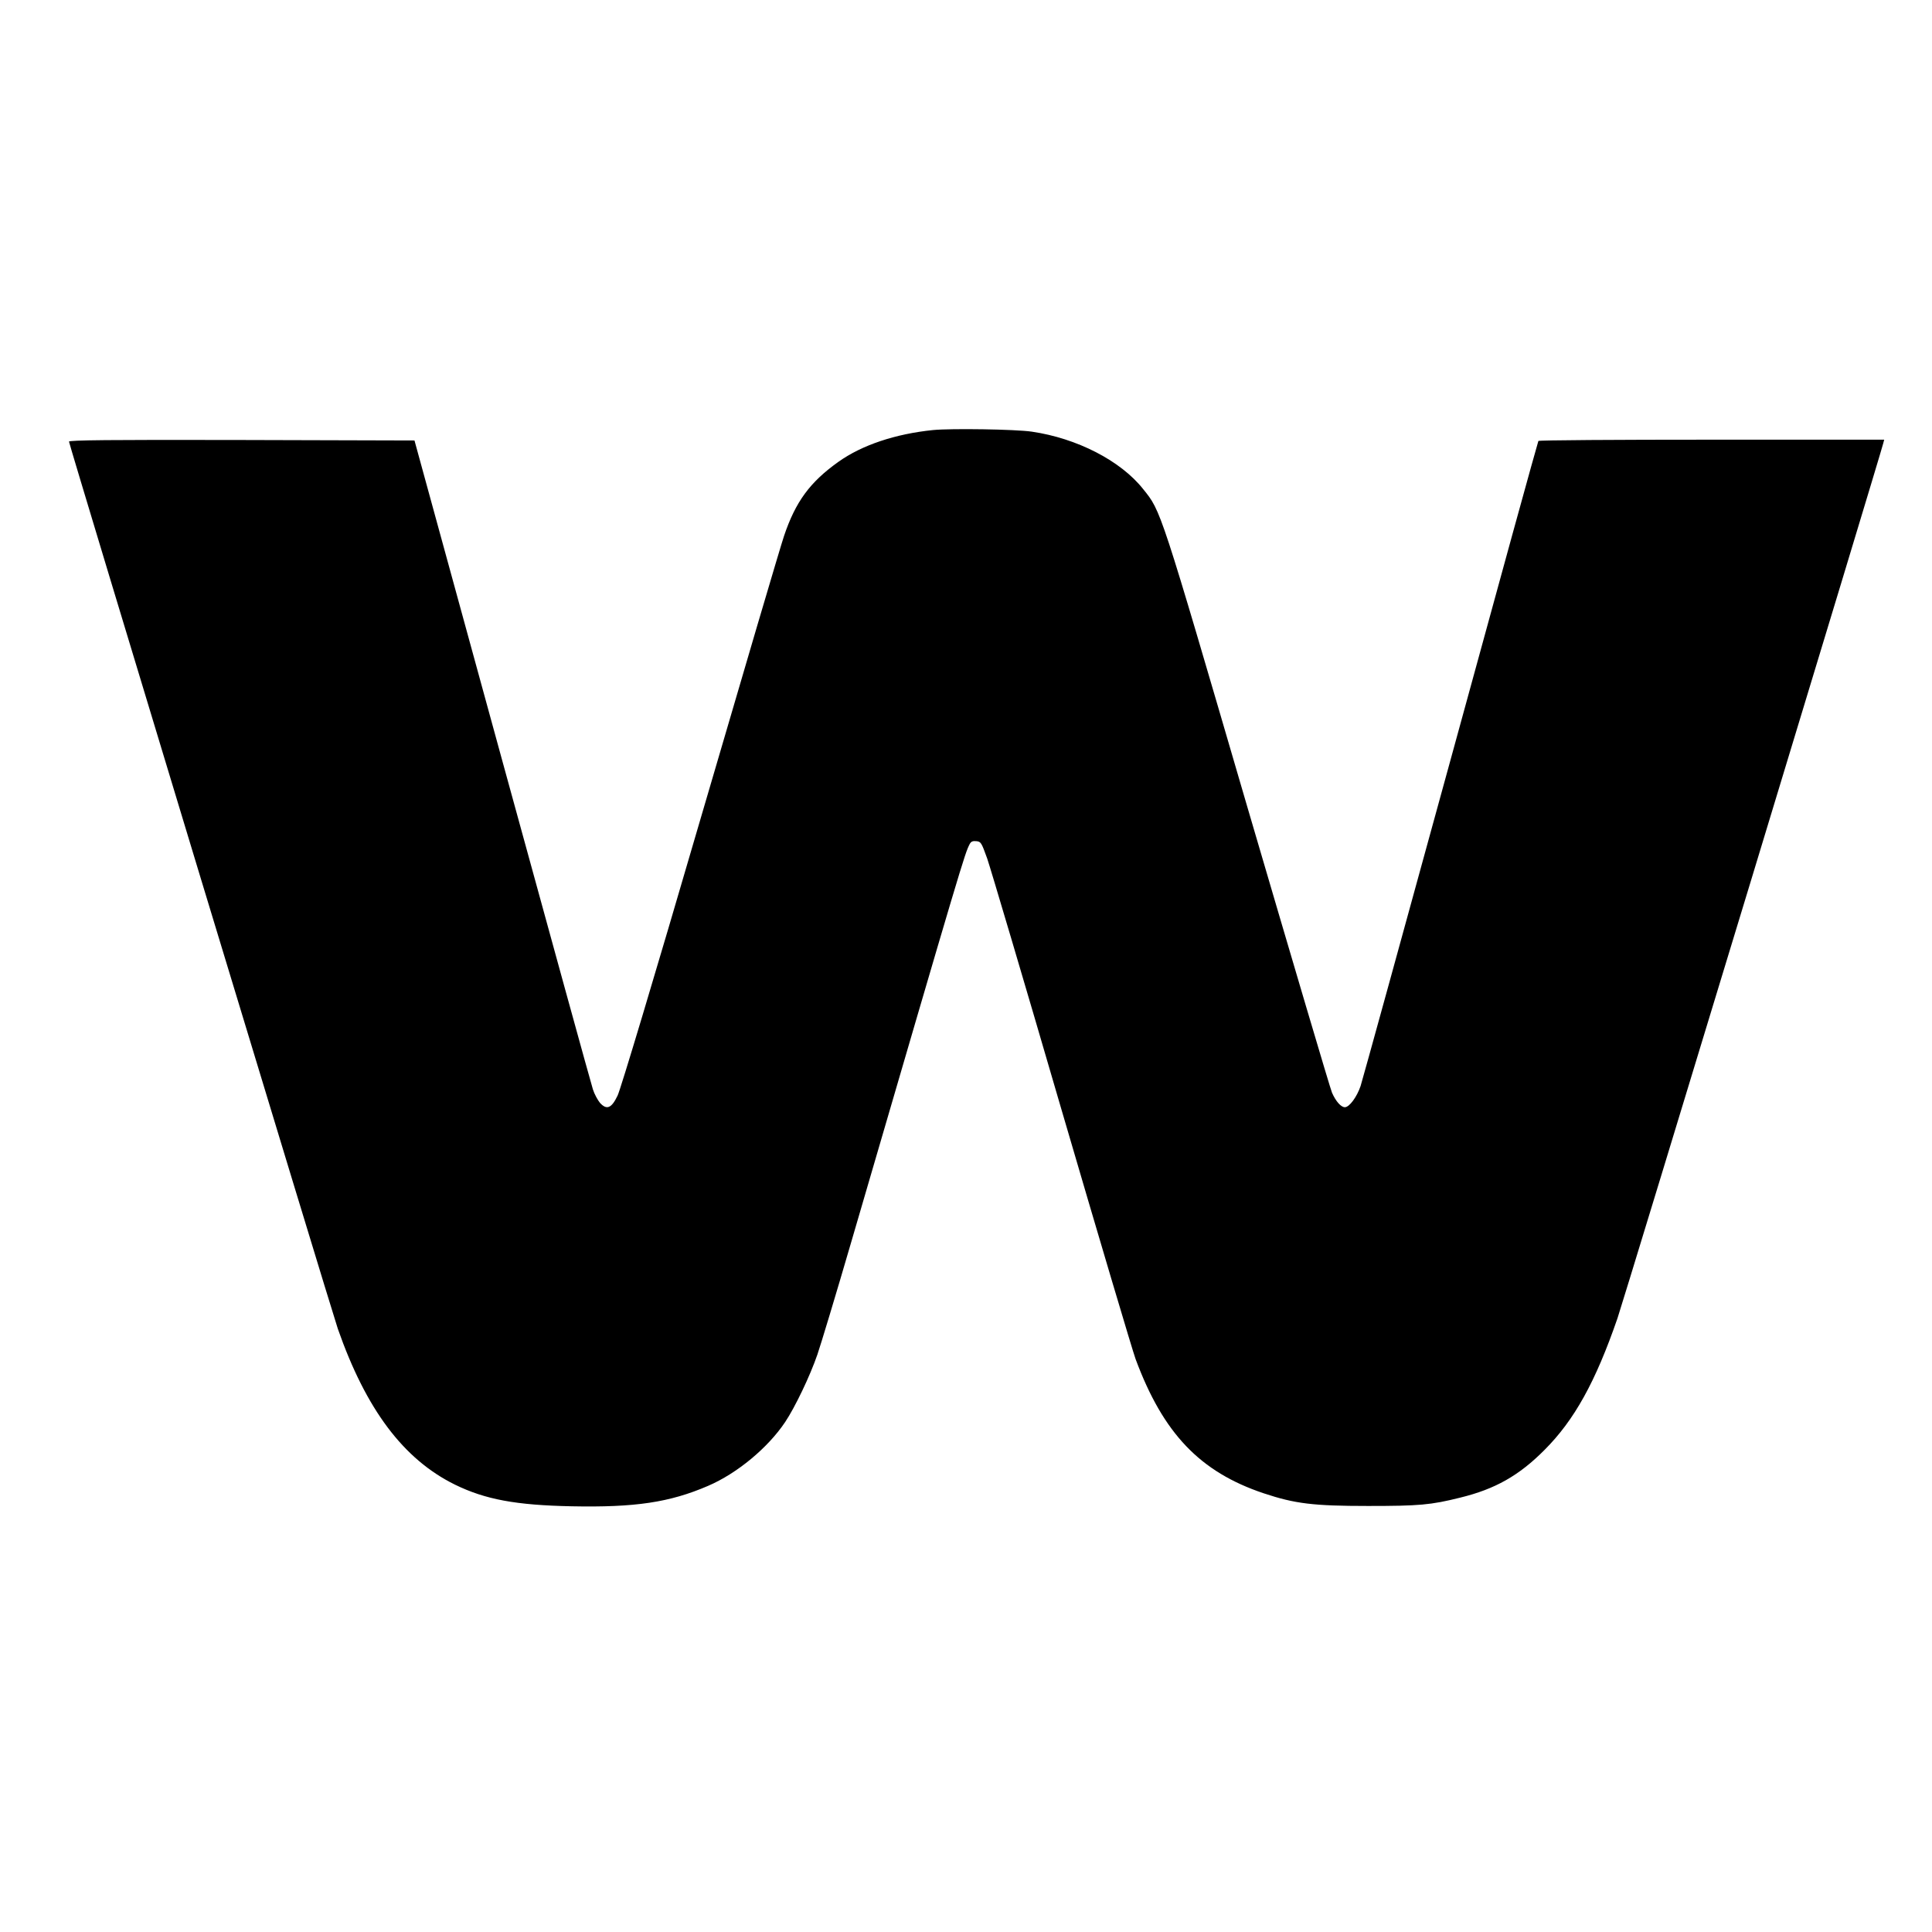 <?xml version="1.0" standalone="no"?>
<!DOCTYPE svg PUBLIC "-//W3C//DTD SVG 20010904//EN"
 "http://www.w3.org/TR/2001/REC-SVG-20010904/DTD/svg10.dtd">
<svg version="1.0" xmlns="http://www.w3.org/2000/svg"
 width="1204pt" height="1204pt" viewBox="0 0 1204 1204"
 preserveAspectRatio="xMidYMid meet">
<g transform="translate(0,1204) scale(0.1,-0.1)"
fill="#000000" stroke="none">
<path d="M5815 9360 c-236 -24 -444 -94 -590 -198 -177 -126 -267 -248 -339
-462 -20 -58 -254 -852 -521 -1765 -288 -987 -498 -1685 -516 -1722 -38 -80
-68 -92 -110 -46 -14 17 -35 55 -44 84 -10 30 -264 952 -565 2049 l-547 1995
-1077 3 c-829 2 -1076 -1 -1076 -10 0 -17 1635 -5411 1675 -5528 176 -503 409
-814 730 -972 190 -93 382 -128 727 -135 396 -8 611 24 850 127 182 78 374
238 481 398 62 93 155 287 201 421 20 58 116 375 212 705 700 2398 705 2412
736 2474 9 18 19 22 42 20 29 -3 32 -8 68 -108 20 -58 229 -762 463 -1565 235
-803 443 -1503 462 -1555 172 -463 401 -703 798 -836 195 -65 310 -79 650 -79
319 0 391 6 575 52 217 53 366 137 525 297 186 186 318 424 455 821 34 97
1637 5374 1656 5452 l6 23 -1075 0 c-592 0 -1078 -3 -1080 -8 -3 -4 -249 -896
-546 -1982 -298 -1086 -551 -2004 -562 -2038 -23 -68 -70 -132 -98 -132 -24 0
-56 36 -80 90 -11 25 -247 824 -526 1775 -548 1876 -539 1848 -651 1987 -140
177 -413 317 -694 358 -101 15 -503 21 -615 10z"/>
</g>
</svg>
